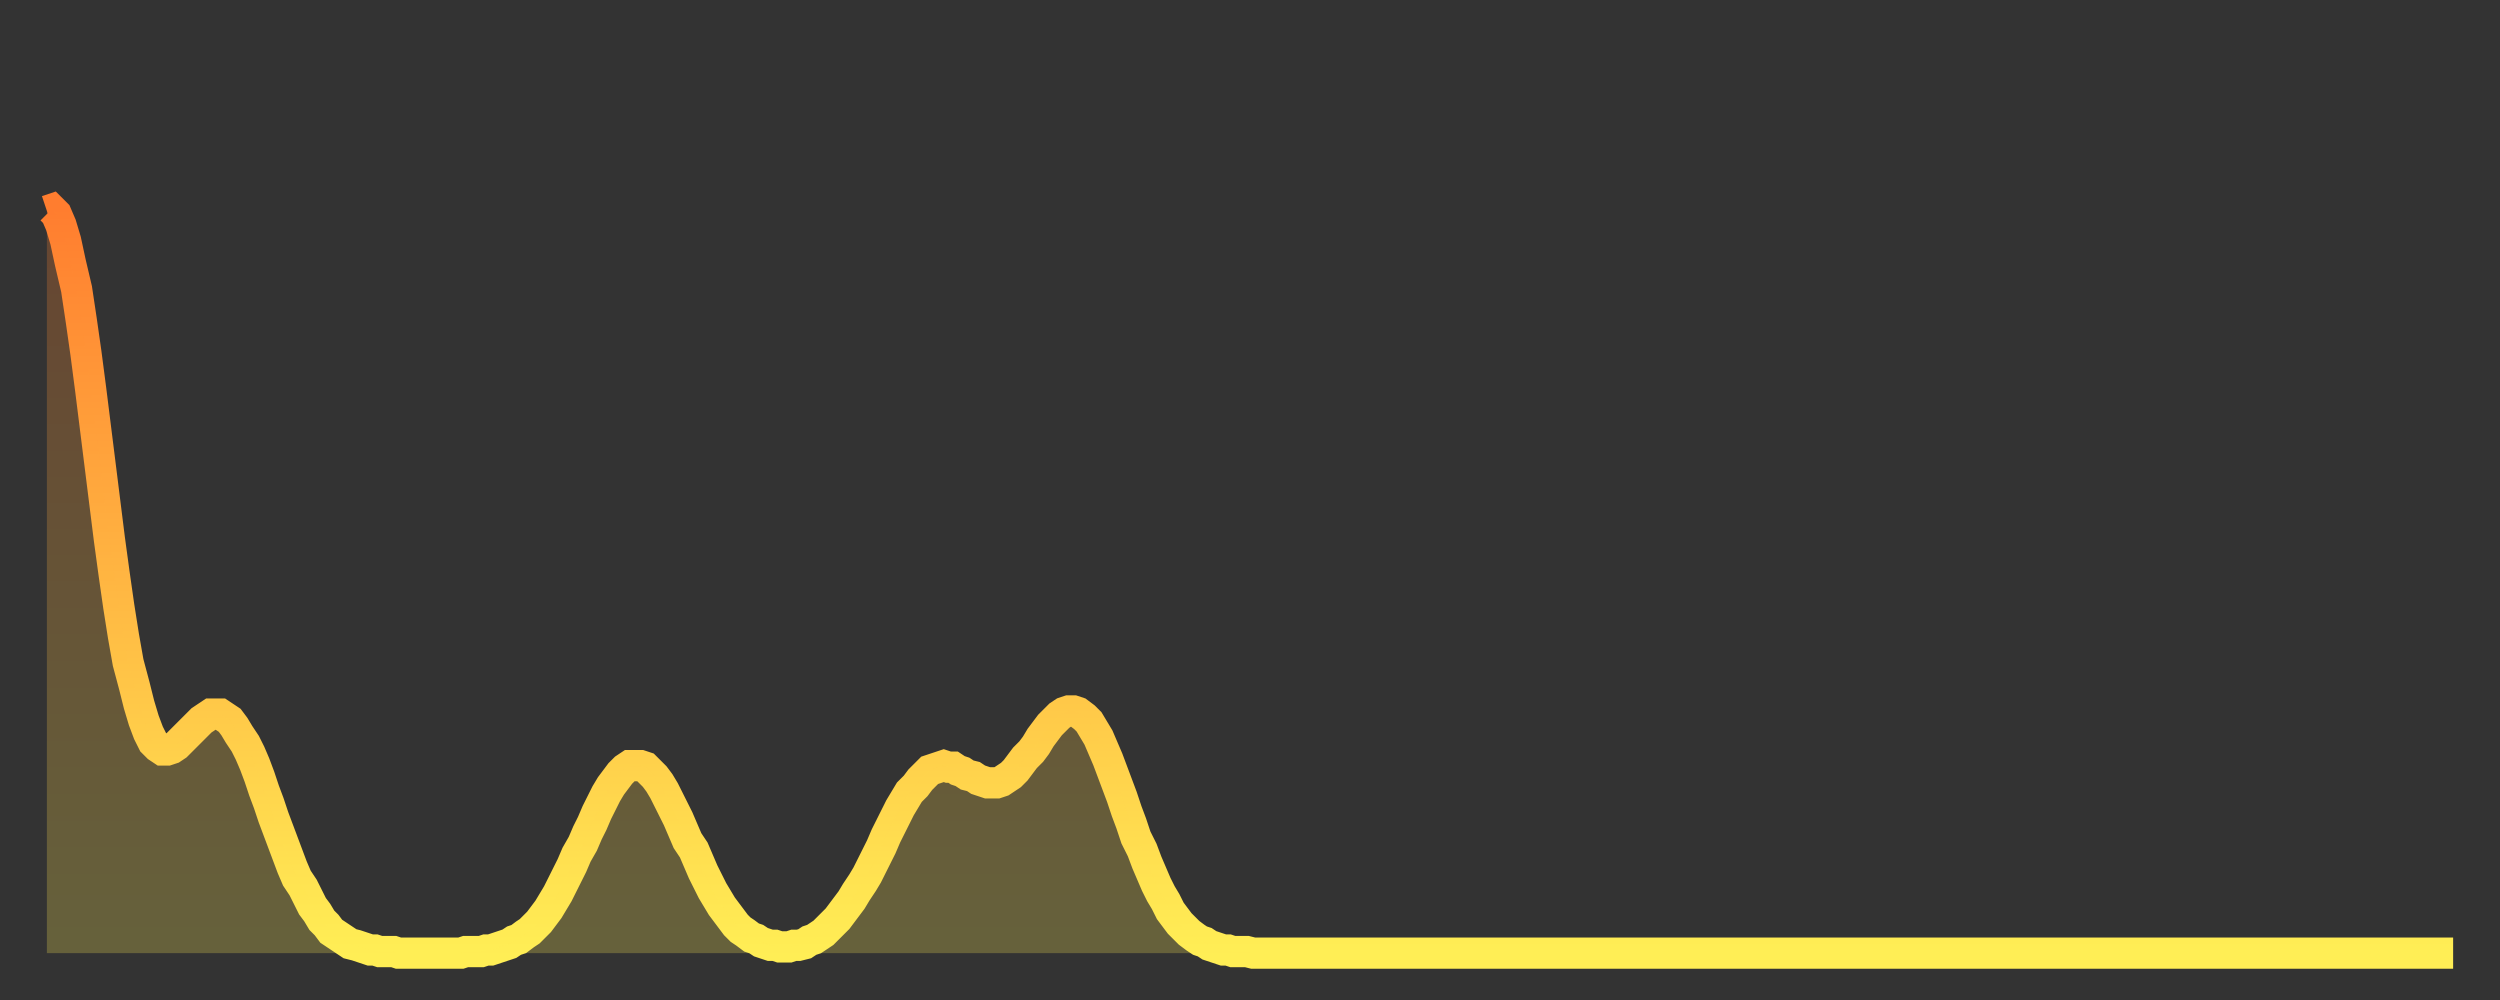 <?xml version="1.0" encoding="utf-8" ?>
<svg baseProfile="full" height="64" version="1.1" width="160" xmlns="http://www.w3.org/2000/svg" xmlns:ev="http://www.w3.org/2001/xml-events" xmlns:xlink="http://www.w3.org/1999/xlink"><rect width="100%" height="100%" fill="#333333" stroke="none"/><defs><linearGradient id="id248442" x1="0" x2="0" y1="0" y2="1"><stop offset="0%" stop-color="#ff7d2f" /><stop offset="50%" stop-color="#ffb642" /><stop offset="100%" stop-color="#ffee55" /></linearGradient></defs><g transform="translate(3,3)"><g><path d="M 0.0 10.5 0.3 10.4 0.6 10.7 0.9 11.4 1.2 12.4 1.5 13.8 1.9 15.5 2.2 17.5 2.5 19.6 2.8 21.9 3.1 24.3 3.4 26.7 3.7 29.1 4.0 31.5 4.3 33.7 4.6 35.8 4.9 37.7 5.2 39.4 5.6 40.9 5.9 42.1 6.2 43.1 6.5 43.9 6.8 44.5 7.1 44.8 7.4 45.0 7.7 45.0 8.0 44.9 8.3 44.7 8.6 44.4 8.9 44.1 9.3 43.7 9.6 43.4 9.9 43.1 10.2 42.9 10.5 42.7 10.8 42.7 11.1 42.7 11.4 42.9 11.7 43.1 12.0 43.5 12.3 44.0 12.7 44.6 13.0 45.2 13.3 45.9 13.6 46.7 13.9 47.6 14.2 48.4 14.5 49.3 14.8 50.1 15.1 50.9 15.4 51.7 15.7 52.5 16.0 53.2 16.4 53.8 16.7 54.4 17.0 55.0 17.3 55.4 17.6 55.9 17.9 56.2 18.2 56.6 18.5 56.8 18.8 57.0 19.1 57.2 19.4 57.4 19.8 57.5 20.1 57.6 20.4 57.7 20.7 57.8 21.0 57.8 21.3 57.9 21.6 57.9 21.9 57.9 22.2 57.9 22.5 58.0 22.8 58.0 23.1 58.0 23.5 58.0 23.8 58.0 24.1 58.0 24.4 58.0 24.7 58.0 25.0 58.0 25.3 58.0 25.6 58.0 25.9 58.0 26.2 58.0 26.5 58.0 26.8 57.9 27.2 57.9 27.5 57.9 27.8 57.9 28.1 57.8 28.4 57.8 28.7 57.7 29.0 57.6 29.3 57.5 29.6 57.4 29.9 57.2 30.2 57.1 30.6 56.8 30.9 56.6 31.2 56.3 31.5 56.0 31.8 55.6 32.1 55.2 32.4 54.7 32.7 54.2 33.0 53.6 33.3 53.0 33.6 52.4 33.9 51.7 34.3 51.0 34.6 50.3 34.9 49.7 35.2 49.0 35.5 48.4 35.8 47.8 36.1 47.3 36.4 46.9 36.7 46.5 37.0 46.2 37.3 46.0 37.7 46.0 38.0 46.0 38.3 46.1 38.6 46.4 38.9 46.7 39.2 47.1 39.5 47.6 39.8 48.2 40.1 48.8 40.4 49.4 40.7 50.1 41.0 50.8 41.4 51.4 41.7 52.1 42.0 52.8 42.3 53.4 42.6 54.0 42.9 54.5 43.2 55.0 43.5 55.4 43.8 55.8 44.1 56.2 44.4 56.5 44.7 56.7 45.1 57.0 45.4 57.1 45.7 57.3 46.0 57.4 46.3 57.5 46.6 57.5 46.9 57.6 47.2 57.6 47.5 57.6 47.8 57.5 48.1 57.5 48.5 57.4 48.8 57.2 49.1 57.1 49.4 56.9 49.7 56.7 50.0 56.4 50.3 56.1 50.6 55.8 50.9 55.4 51.2 55.0 51.5 54.6 51.8 54.1 52.2 53.5 52.5 53.0 52.8 52.4 53.1 51.8 53.4 51.2 53.7 50.5 54.0 49.9 54.3 49.3 54.6 48.7 54.9 48.2 55.2 47.7 55.6 47.3 55.9 46.9 56.2 46.6 56.5 46.3 56.8 46.2 57.1 46.1 57.4 46.0 57.7 46.1 58.0 46.1 58.3 46.3 58.6 46.4 58.9 46.6 59.3 46.7 59.6 46.9 59.9 47.0 60.2 47.1 60.5 47.1 60.8 47.1 61.1 47.0 61.4 46.8 61.7 46.6 62.0 46.3 62.3 45.9 62.6 45.5 63.0 45.1 63.3 44.7 63.6 44.2 63.9 43.8 64.2 43.4 64.5 43.1 64.8 42.8 65.1 42.6 65.4 42.5 65.7 42.5 66.0 42.6 66.4 42.9 66.7 43.2 67.0 43.7 67.3 44.2 67.6 44.9 67.9 45.6 68.2 46.4 68.5 47.2 68.8 48.0 69.1 48.9 69.4 49.7 69.7 50.6 70.1 51.4 70.4 52.2 70.7 52.9 71.0 53.6 71.3 54.2 71.6 54.7 71.9 55.3 72.2 55.7 72.5 56.1 72.8 56.4 73.1 56.7 73.5 57.0 73.8 57.2 74.1 57.3 74.4 57.5 74.7 57.6 75.0 57.7 75.3 57.8 75.6 57.8 75.9 57.9 76.2 57.9 76.5 57.9 76.8 57.9 77.2 58.0 77.5 58.0 77.8 58.0 78.1 58.0 78.4 58.0 78.7 58.0 79.0 58.0 79.3 58.0 79.6 58.0 79.9 58.0 80.2 58.0 80.5 58.0 80.9 58.0 81.2 58.0 81.5 58.0 81.8 58.0 82.1 58.0 82.4 58.0 82.7 58.0 83.0 58.0 83.3 58.0 83.6 58.0 83.9 58.0 84.3 58.0 84.6 58.0 84.9 58.0 85.2 58.0 85.5 58.0 85.8 58.0 86.1 58.0 86.4 58.0 86.7 58.0 87.0 58.0 87.3 58.0 87.6 58.0 88.0 58.0 88.3 58.0 88.6 58.0 88.9 58.0 89.2 58.0 89.5 58.0 89.8 58.0 90.1 58.0 90.4 58.0 90.7 58.0 91.0 58.0 91.4 58.0 91.7 58.0 92.0 58.0 92.3 58.0 92.6 58.0 92.9 58.0 93.2 58.0 93.5 58.0 93.8 58.0 94.1 58.0 94.4 58.0 94.7 58.0 95.1 58.0 95.4 58.0 95.7 58.0 96.0 58.0 96.3 58.0 96.6 58.0 96.9 58.0 97.2 58.0 97.5 58.0 97.8 58.0 98.1 58.0 98.4 58.0 98.8 58.0 99.1 58.0 99.4 58.0 99.7 58.0 100.0 58.0 100.3 58.0 100.6 58.0 100.9 58.0 101.2 58.0 101.5 58.0 101.8 58.0 102.2 58.0 102.5 58.0 102.8 58.0 103.1 58.0 103.4 58.0 103.7 58.0 104.0 58.0 104.3 58.0 104.6 58.0 104.9 58.0 105.2 58.0 105.5 58.0 105.9 58.0 106.2 58.0 106.5 58.0 106.8 58.0 107.1 58.0 107.4 58.0 107.7 58.0 108.0 58.0 108.3 58.0 108.6 58.0 108.9 58.0 109.3 58.0 109.6 58.0 109.9 58.0 110.2 58.0 110.5 58.0 110.8 58.0 111.1 58.0 111.4 58.0 111.7 58.0 112.0 58.0 112.3 58.0 112.6 58.0 113.0 58.0 113.3 58.0 113.6 58.0 113.9 58.0 114.2 58.0 114.5 58.0 114.8 58.0 115.1 58.0 115.4 58.0 115.7 58.0 116.0 58.0 116.3 58.0 116.7 58.0 117.0 58.0 117.3 58.0 117.6 58.0 117.9 58.0 118.2 58.0 118.5 58.0 118.8 58.0 119.1 58.0 119.4 58.0 119.7 58.0 120.1 58.0 120.4 58.0 120.7 58.0 121.0 58.0 121.3 58.0 121.6 58.0 121.9 58.0 122.2 58.0 122.5 58.0 122.8 58.0 123.1 58.0 123.4 58.0 123.8 58.0 124.1 58.0 124.4 58.0 124.7 58.0 125.0 58.0 125.3 58.0 125.6 58.0 125.9 58.0 126.2 58.0 126.5 58.0 126.8 58.0 127.2 58.0 127.5 58.0 127.8 58.0 128.1 58.0 128.4 58.0 128.7 58.0 129.0 58.0 129.3 58.0 129.6 58.0 129.9 58.0 130.2 58.0 130.5 58.0 130.9 58.0 131.2 58.0 131.5 58.0 131.8 58.0 132.1 58.0 132.4 58.0 132.7 58.0 133.0 58.0 133.3 58.0 133.6 58.0 133.9 58.0 134.2 58.0 134.6 58.0 134.9 58.0 135.2 58.0 135.5 58.0 135.8 58.0 136.1 58.0 136.4 58.0 136.7 58.0 137.0 58.0 137.3 58.0 137.6 58.0 138.0 58.0 138.3 58.0 138.6 58.0 138.9 58.0 139.2 58.0 139.5 58.0 139.8 58.0 140.1 58.0 140.4 58.0 140.7 58.0 141.0 58.0 141.3 58.0 141.7 58.0 142.0 58.0 142.3 58.0 142.6 58.0 142.9 58.0 143.2 58.0 143.5 58.0 143.8 58.0 144.1 58.0 144.4 58.0 144.7 58.0 145.1 58.0 145.4 58.0 145.7 58.0 146.0 58.0 146.3 58.0 146.6 58.0 146.9 58.0 147.2 58.0 147.5 58.0 147.8 58.0 148.1 58.0 148.4 58.0 148.8 58.0 149.1 58.0 149.4 58.0 149.7 58.0 150.0 58.0 150.3 58.0 150.6 58.0 150.9 58.0 151.2 58.0 151.5 58.0 151.8 58.0 152.1 58.0 152.5 58.0 152.8 58.0 153.1 58.0 153.4 58.0 153.7 58.0 154.0 58.0" fill="none" id="graph-curve" opacity="1" stroke="url(#id248442)" stroke-width="2" /><path d="M 0 58 L 0.0 10.5 0.3 10.4 0.6 10.7 0.9 11.4 1.2 12.4 1.5 13.8 1.9 15.5 2.2 17.5 2.5 19.6 2.8 21.9 3.1 24.3 3.4 26.7 3.7 29.1 4.0 31.5 4.3 33.7 4.6 35.8 4.9 37.7 5.2 39.4 5.6 40.9 5.9 42.1 6.2 43.1 6.5 43.9 6.8 44.5 7.1 44.8 7.4 45.0 7.7 45.0 8.0 44.9 8.3 44.7 8.6 44.4 8.9 44.1 9.3 43.7 9.6 43.4 9.9 43.1 10.2 42.9 10.5 42.7 10.8 42.7 11.1 42.7 11.4 42.9 11.7 43.1 12.0 43.5 12.3 44.0 12.7 44.6 13.0 45.2 13.3 45.9 13.6 46.7 13.9 47.6 14.2 48.4 14.5 49.3 14.8 50.1 15.1 50.9 15.4 51.7 15.7 52.5 16.0 53.2 16.4 53.8 16.7 54.4 17.0 55.0 17.3 55.4 17.6 55.9 17.9 56.2 18.2 56.6 18.5 56.8 18.8 57.0 19.1 57.2 19.4 57.4 19.8 57.5 20.1 57.6 20.4 57.7 20.7 57.8 21.0 57.8 21.3 57.9 21.6 57.9 21.9 57.9 22.2 57.9 22.5 58.0 22.8 58.0 23.1 58.0 23.5 58.0 23.8 58.0 24.1 58.0 24.4 58.0 24.7 58.0 25.0 58.0 25.3 58.0 25.6 58.0 25.9 58.0 26.2 58.0 26.5 58.0 26.8 57.9 27.2 57.9 27.5 57.9 27.8 57.9 28.1 57.8 28.4 57.8 28.7 57.7 29.0 57.6 29.3 57.5 29.6 57.4 29.9 57.2 30.2 57.1 30.6 56.8 30.9 56.6 31.2 56.3 31.5 56.0 31.8 55.6 32.1 55.2 32.4 54.7 32.7 54.2 33.0 53.6 33.3 53.0 33.6 52.4 33.9 51.7 34.3 51.0 34.6 50.3 34.9 49.7 35.2 49.0 35.5 48.4 35.8 47.8 36.1 47.3 36.4 46.9 36.7 46.5 37.0 46.2 37.3 46.0 37.7 46.0 38.0 46.0 38.3 46.1 38.6 46.4 38.9 46.7 39.2 47.1 39.5 47.6 39.8 48.2 40.1 48.8 40.4 49.4 40.7 50.1 41.0 50.8 41.4 51.4 41.7 52.1 42.0 52.8 42.3 53.4 42.6 54.0 42.9 54.5 43.2 55.0 43.5 55.4 43.8 55.8 44.1 56.2 44.4 56.5 44.7 56.7 45.1 57.0 45.4 57.1 45.7 57.3 46.0 57.4 46.3 57.5 46.6 57.5 46.9 57.6 47.2 57.6 47.5 57.6 47.8 57.5 48.1 57.5 48.5 57.4 48.8 57.2 49.1 57.1 49.4 56.9 49.7 56.7 50.0 56.4 50.3 56.1 50.6 55.8 50.9 55.4 51.2 55.0 51.5 54.6 51.8 54.1 52.2 53.5 52.5 53.0 52.8 52.4 53.1 51.8 53.4 51.2 53.7 50.5 54.0 49.9 54.3 49.3 54.6 48.7 54.9 48.2 55.2 47.7 55.6 47.3 55.9 46.9 56.2 46.6 56.5 46.3 56.8 46.2 57.1 46.1 57.4 46.0 57.7 46.1 58.0 46.1 58.3 46.3 58.6 46.4 58.9 46.6 59.3 46.7 59.6 46.9 59.9 47.0 60.2 47.1 60.5 47.1 60.8 47.1 61.1 47.0 61.4 46.8 61.7 46.6 62.0 46.3 62.3 45.9 62.6 45.5 63.0 45.1 63.3 44.7 63.6 44.2 63.9 43.8 64.2 43.4 64.5 43.1 64.8 42.8 65.1 42.6 65.4 42.5 65.7 42.5 66.0 42.6 66.4 42.9 66.7 43.2 67.0 43.7 67.3 44.2 67.6 44.9 67.9 45.6 68.2 46.4 68.5 47.2 68.8 48.0 69.1 48.9 69.4 49.7 69.7 50.6 70.1 51.4 70.4 52.2 70.7 52.9 71.0 53.6 71.3 54.2 71.6 54.7 71.9 55.3 72.2 55.7 72.5 56.1 72.8 56.4 73.1 56.7 73.5 57.0 73.8 57.2 74.1 57.3 74.4 57.5 74.7 57.6 75.0 57.7 75.3 57.8 75.6 57.8 75.9 57.9 76.2 57.9 76.5 57.9 76.8 57.9 77.2 58.0 77.5 58.0 77.8 58.0 78.1 58.0 78.4 58.0 78.7 58.0 79.0 58.0 79.3 58.0 79.6 58.0 79.9 58.0 80.2 58.0 80.5 58.0 80.9 58.0 81.2 58.0 81.5 58.0 81.8 58.0 82.1 58.0 82.4 58.0 82.7 58.0 83.0 58.0 83.3 58.0 83.6 58.0 83.9 58.0 84.3 58.0 84.6 58.0 84.9 58.0 85.2 58.0 85.5 58.0 85.8 58.0 86.1 58.0 86.4 58.0 86.7 58.0 87.0 58.0 87.3 58.0 87.6 58.0 88.0 58.0 88.3 58.0 88.6 58.0 88.9 58.0 89.2 58.0 89.5 58.0 89.8 58.0 90.1 58.0 90.4 58.0 90.7 58.0 91.0 58.0 91.4 58.0 91.7 58.0 92.0 58.0 92.3 58.0 92.6 58.0 92.9 58.0 93.2 58.0 93.5 58.0 93.8 58.0 94.1 58.0 94.4 58.0 94.7 58.0 95.1 58.0 95.4 58.0 95.7 58.0 96.0 58.0 96.3 58.0 96.6 58.0 96.9 58.0 97.2 58.0 97.5 58.0 97.8 58.0 98.1 58.0 98.4 58.0 98.8 58.0 99.1 58.0 99.4 58.0 99.7 58.0 100.0 58.0 100.3 58.0 100.6 58.0 100.9 58.0 101.2 58.0 101.5 58.0 101.8 58.0 102.2 58.0 102.5 58.0 102.8 58.0 103.1 58.0 103.4 58.0 103.7 58.0 104.0 58.0 104.3 58.0 104.6 58.0 104.9 58.0 105.2 58.0 105.5 58.0 105.9 58.0 106.2 58.0 106.5 58.0 106.8 58.0 107.1 58.0 107.4 58.0 107.7 58.0 108.0 58.0 108.3 58.0 108.6 58.0 108.9 58.0 109.3 58.0 109.6 58.0 109.9 58.0 110.2 58.0 110.5 58.0 110.8 58.0 111.1 58.0 111.4 58.0 111.7 58.0 112.0 58.0 112.3 58.0 112.6 58.0 113.0 58.0 113.3 58.0 113.6 58.0 113.9 58.0 114.2 58.0 114.5 58.0 114.8 58.0 115.1 58.0 115.4 58.0 115.7 58.0 116.0 58.0 116.3 58.0 116.7 58.0 117.0 58.0 117.3 58.0 117.6 58.0 117.9 58.0 118.2 58.0 118.5 58.0 118.8 58.0 119.1 58.0 119.4 58.0 119.7 58.0 120.1 58.0 120.4 58.0 120.7 58.0 121.0 58.0 121.3 58.0 121.6 58.0 121.9 58.0 122.2 58.0 122.5 58.0 122.8 58.0 123.1 58.0 123.4 58.0 123.8 58.0 124.1 58.0 124.4 58.0 124.7 58.0 125.0 58.0 125.3 58.0 125.6 58.0 125.9 58.0 126.2 58.0 126.5 58.0 126.8 58.0 127.2 58.0 127.5 58.0 127.8 58.0 128.1 58.0 128.4 58.0 128.7 58.0 129.0 58.0 129.3 58.0 129.6 58.0 129.9 58.0 130.2 58.0 130.5 58.0 130.9 58.0 131.2 58.0 131.5 58.0 131.8 58.0 132.1 58.0 132.4 58.0 132.7 58.0 133.0 58.0 133.3 58.0 133.6 58.0 133.9 58.0 134.2 58.0 134.6 58.0 134.9 58.0 135.2 58.0 135.5 58.0 135.8 58.0 136.1 58.0 136.4 58.0 136.7 58.0 137.0 58.0 137.3 58.0 137.6 58.0 138.0 58.0 138.3 58.0 138.6 58.0 138.9 58.0 139.2 58.0 139.5 58.0 139.8 58.0 140.1 58.0 140.4 58.0 140.7 58.0 141.0 58.0 141.3 58.0 141.7 58.0 142.0 58.0 142.3 58.0 142.6 58.0 142.9 58.0 143.2 58.0 143.5 58.0 143.8 58.0 144.1 58.0 144.4 58.0 144.7 58.0 145.1 58.0 145.4 58.0 145.7 58.0 146.0 58.0 146.3 58.0 146.6 58.0 146.9 58.0 147.2 58.0 147.5 58.0 147.8 58.0 148.1 58.0 148.4 58.0 148.8 58.0 149.1 58.0 149.4 58.0 149.7 58.0 150.0 58.0 150.3 58.0 150.6 58.0 150.9 58.0 151.2 58.0 151.5 58.0 151.8 58.0 152.1 58.0 152.5 58.0 152.8 58.0 153.1 58.0 153.4 58.0 153.7 58.0 154.0 58.0 154 58" fill="url(#id248442)" fill-opacity=".25" id="graph-shadow" /></g></g></svg>